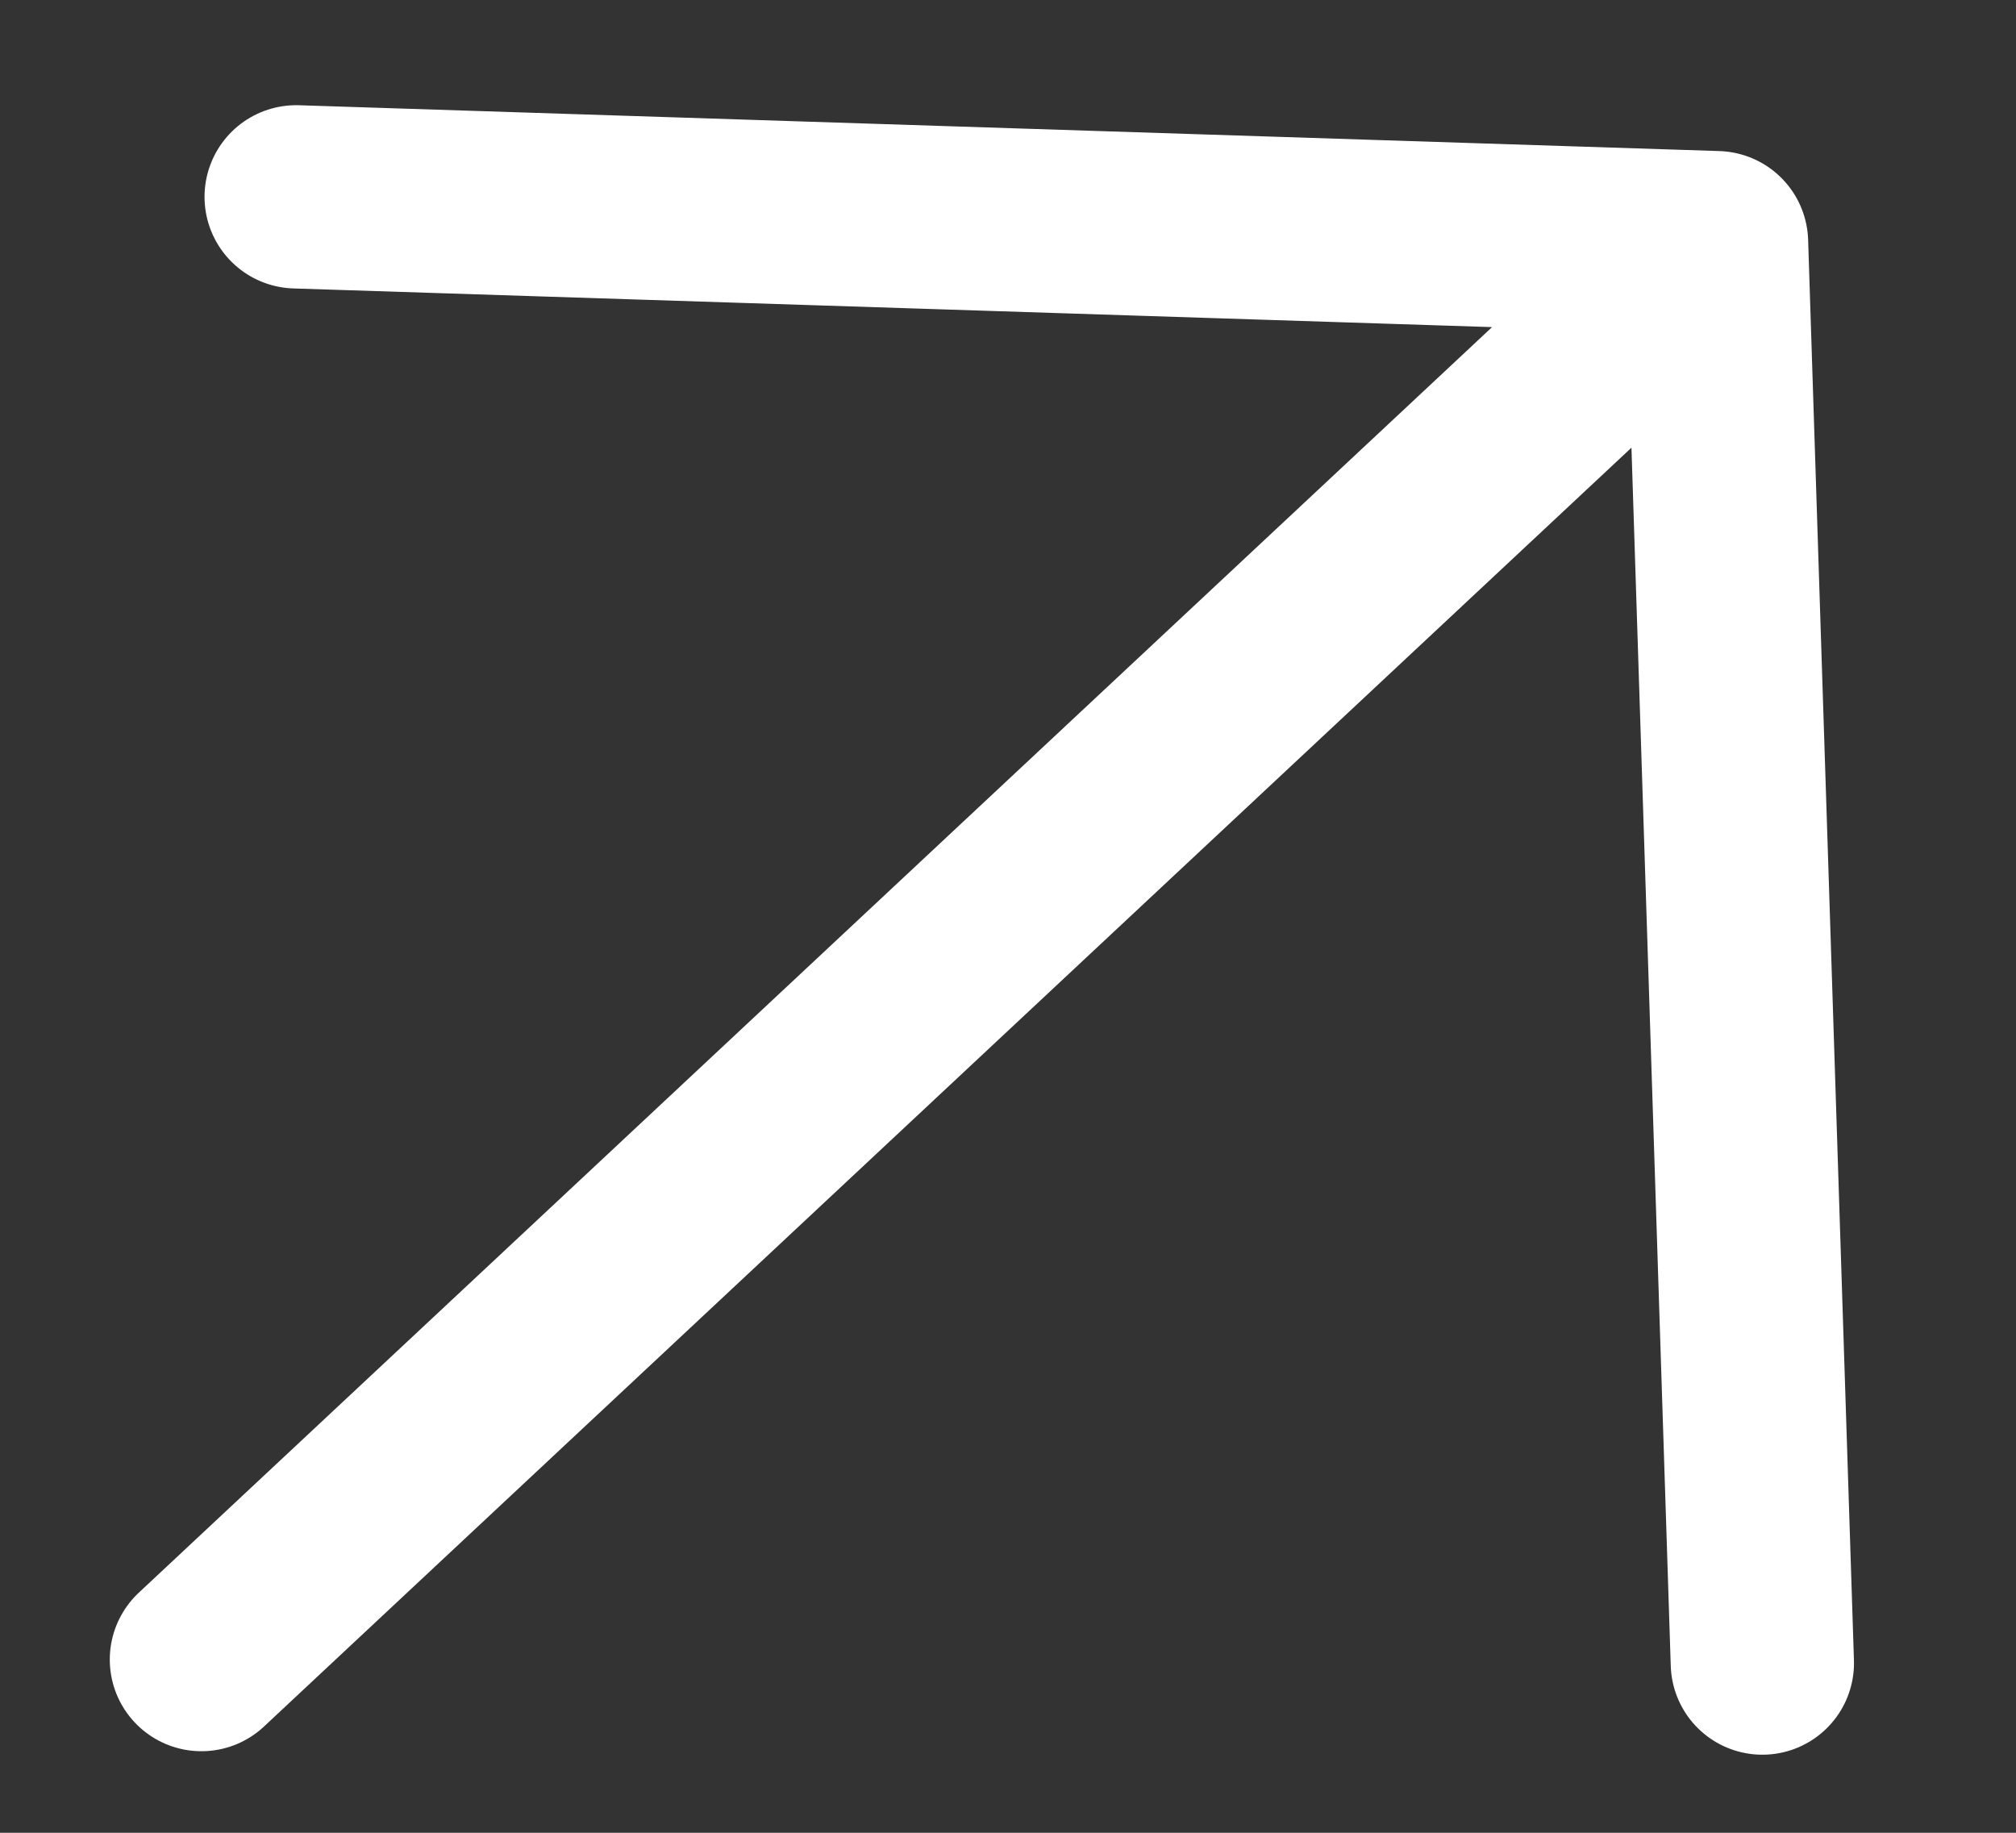<svg width="11" height="10" viewBox="0 0 11 10" fill="none" xmlns="http://www.w3.org/2000/svg">
<rect x="0" y="0" width="11" height="10" fill="#333333" stroke="none"/>
<path d="M1.099 9.055L9.366 1.324M9.366 1.324L9.616 9.074M9.366 1.324L1.616 1.074" stroke="white" stroke-linecap="round" stroke-linejoin="round"/>
</svg>
